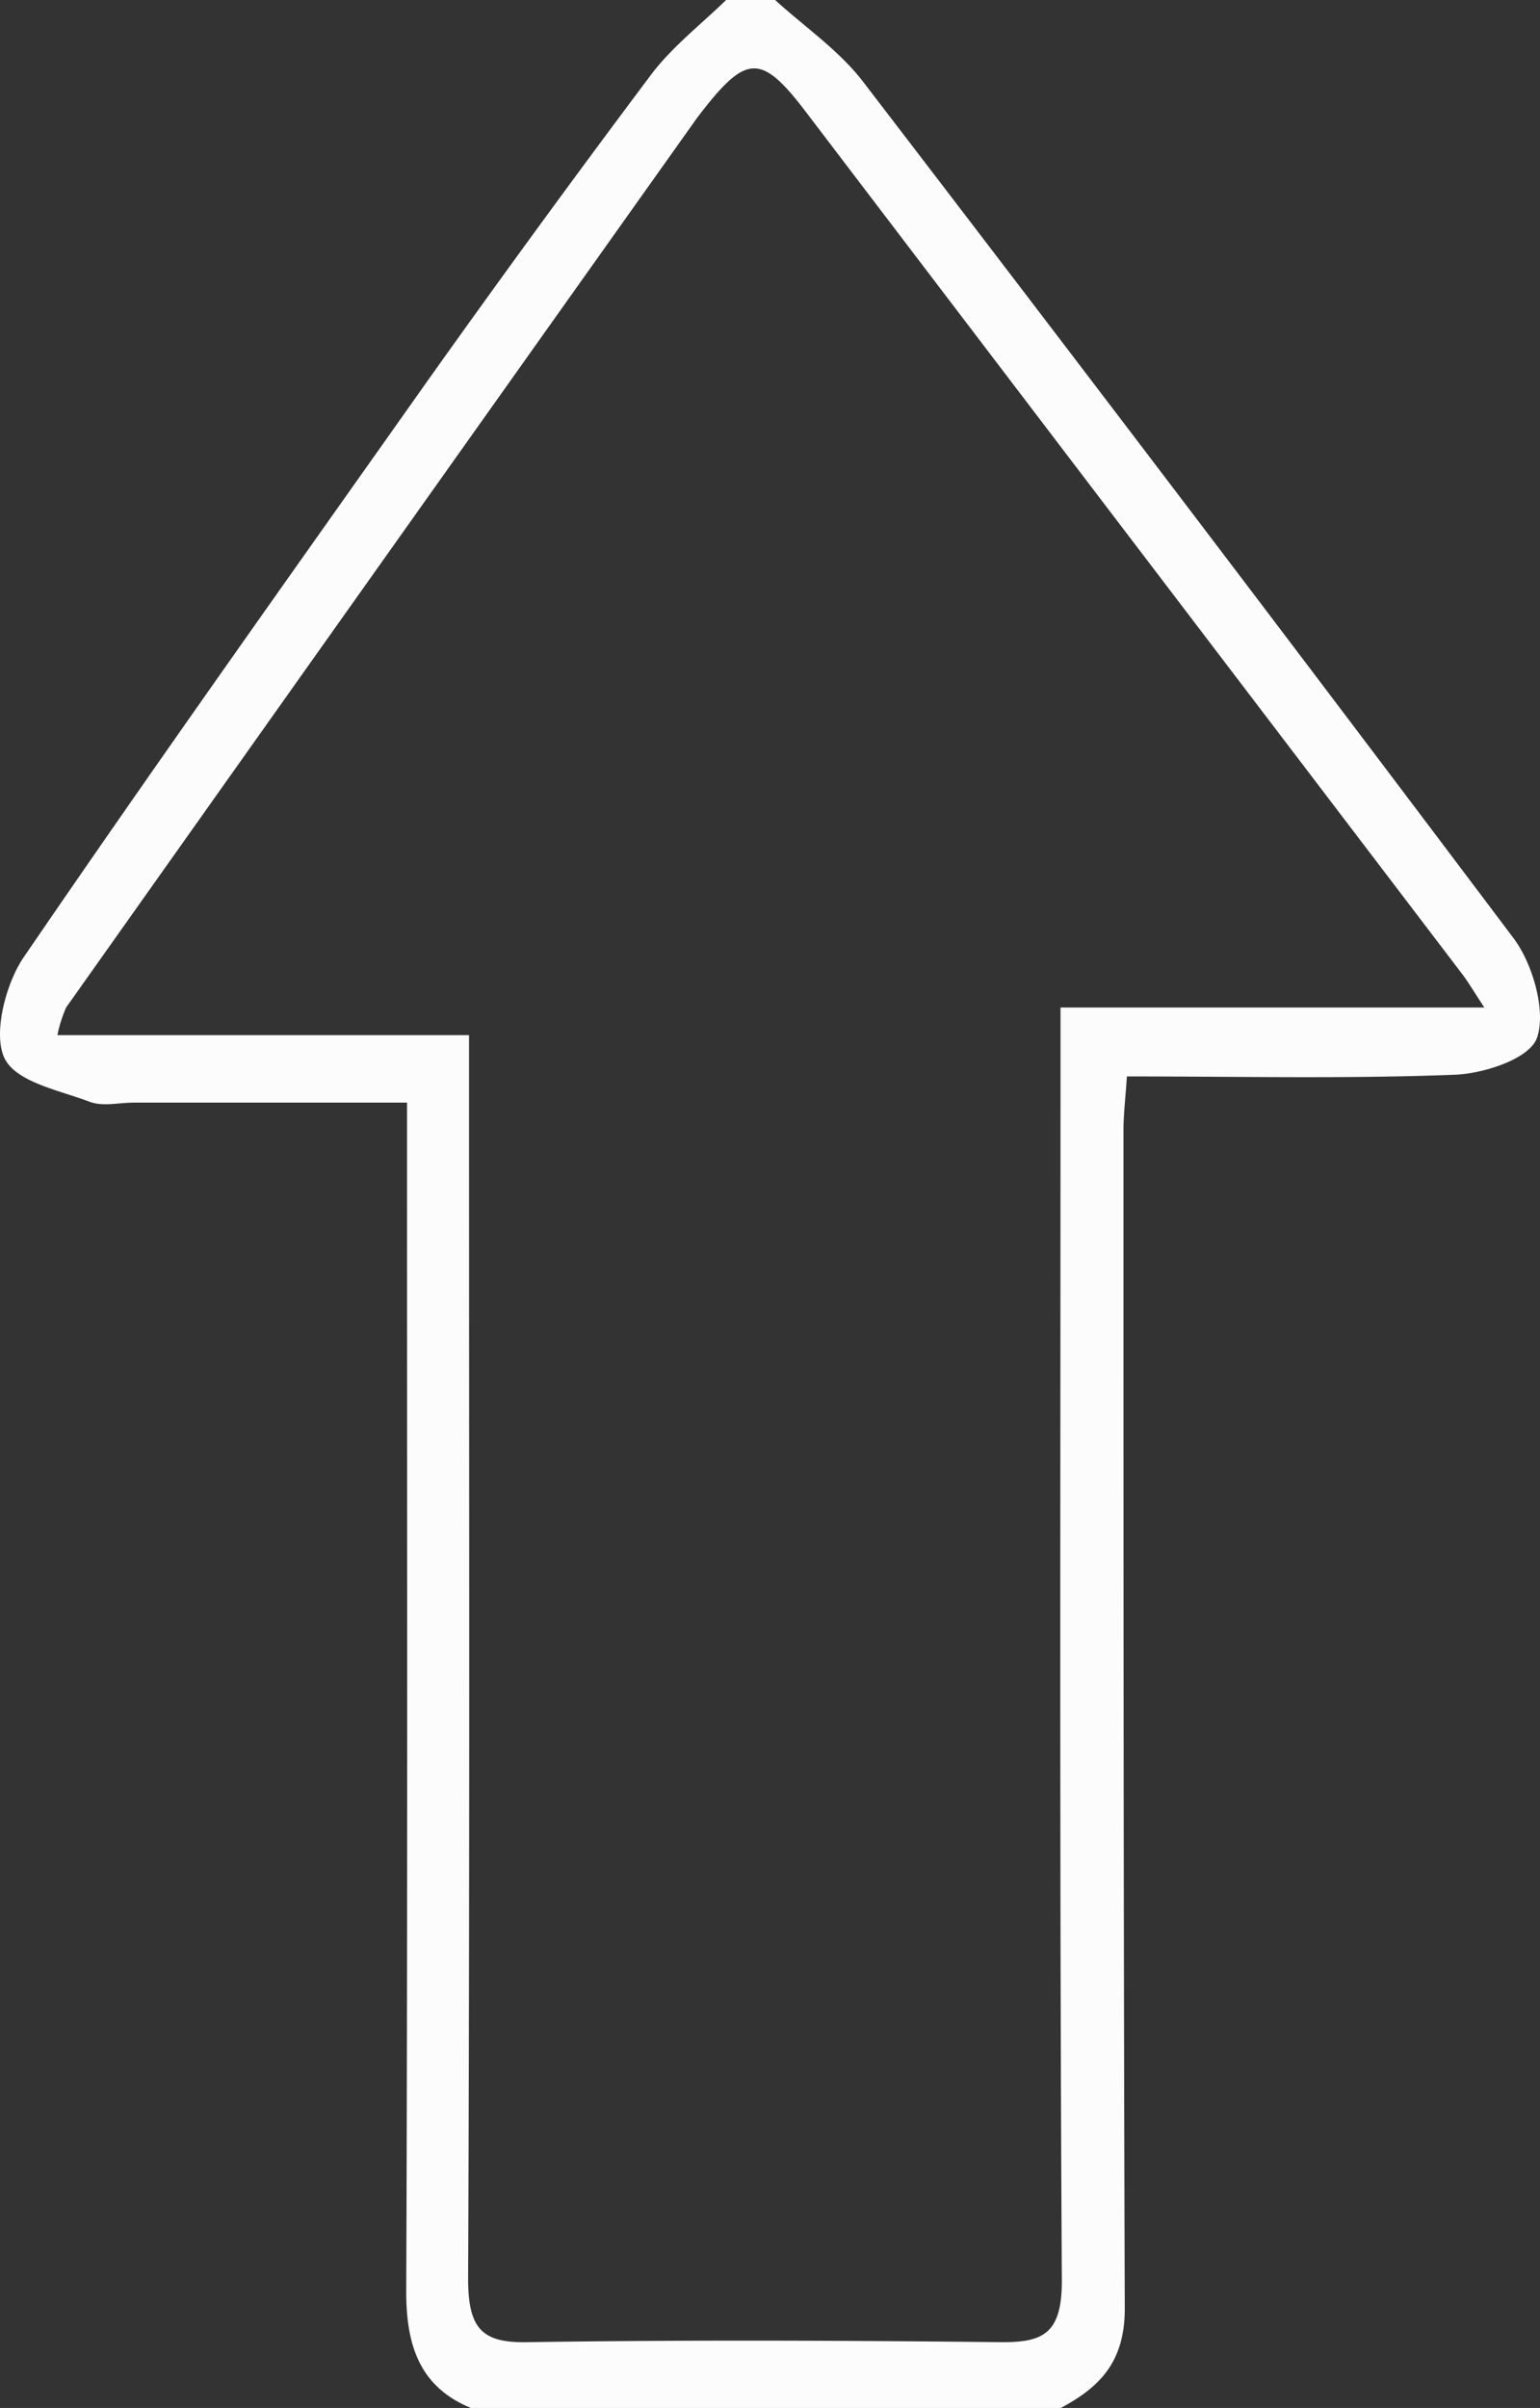 <svg xmlns="http://www.w3.org/2000/svg" viewBox="0 0 116.46 182"><rect x="0" y="0" width="116.46" height="182" fill="#333333" stroke="none"/><defs><style>.cls-1{fill:#fcfcfc;}</style></defs><title>scroll_up</title><g id="Layer_2" data-name="Layer 2"><g id="Layer_1-2" data-name="Layer 1"><path class="cls-1" d="M35.61,182c-3.79-1.56-4.91-4.6-4.89-8.88.11-28,.06-56.08.06-84.12V83.34H10.11c-1.11,0-2.32.31-3.32-.06C4.48,82.4,1.17,81.79.32,79.94s.12-5.6,1.46-7.57C11.75,57.78,22,43.4,32.18,29q8.4-11.82,17.09-23.4C50.87,3.5,53,1.86,54.91,0h3.71c2.24,2.05,4.81,3.78,6.66,6.19Q90,38.42,114.48,70.94c1.42,1.9,2.45,5.46,1.76,7.48-.54,1.6-4,2.72-6.19,2.81-8.13.32-16.29.13-24.83.13-.1,1.57-.26,2.85-.26,4.13,0,29.65,0,59.3.1,89,0,4.14-2,6-4.91,7.55ZM112.25,76.15c-.81-1.23-1.19-1.88-1.63-2.47L80.76,34.48,60.86,8.35c-3.26-4.26-4.41-4.24-7.76.06-.16.21-.32.41-.47.62Q28.78,42.58,5,76.15a10.22,10.22,0,0,0-.66,2.09H35.47v5.41c0,29.52.06,59-.07,88.57,0,3.79,1.05,4.86,4.42,4.81,12-.18,24-.13,36,0,3.12,0,4.5-.7,4.48-4.71-.18-30.33-.1-60.67-.1-91V76.15Z"/></g></g></svg>